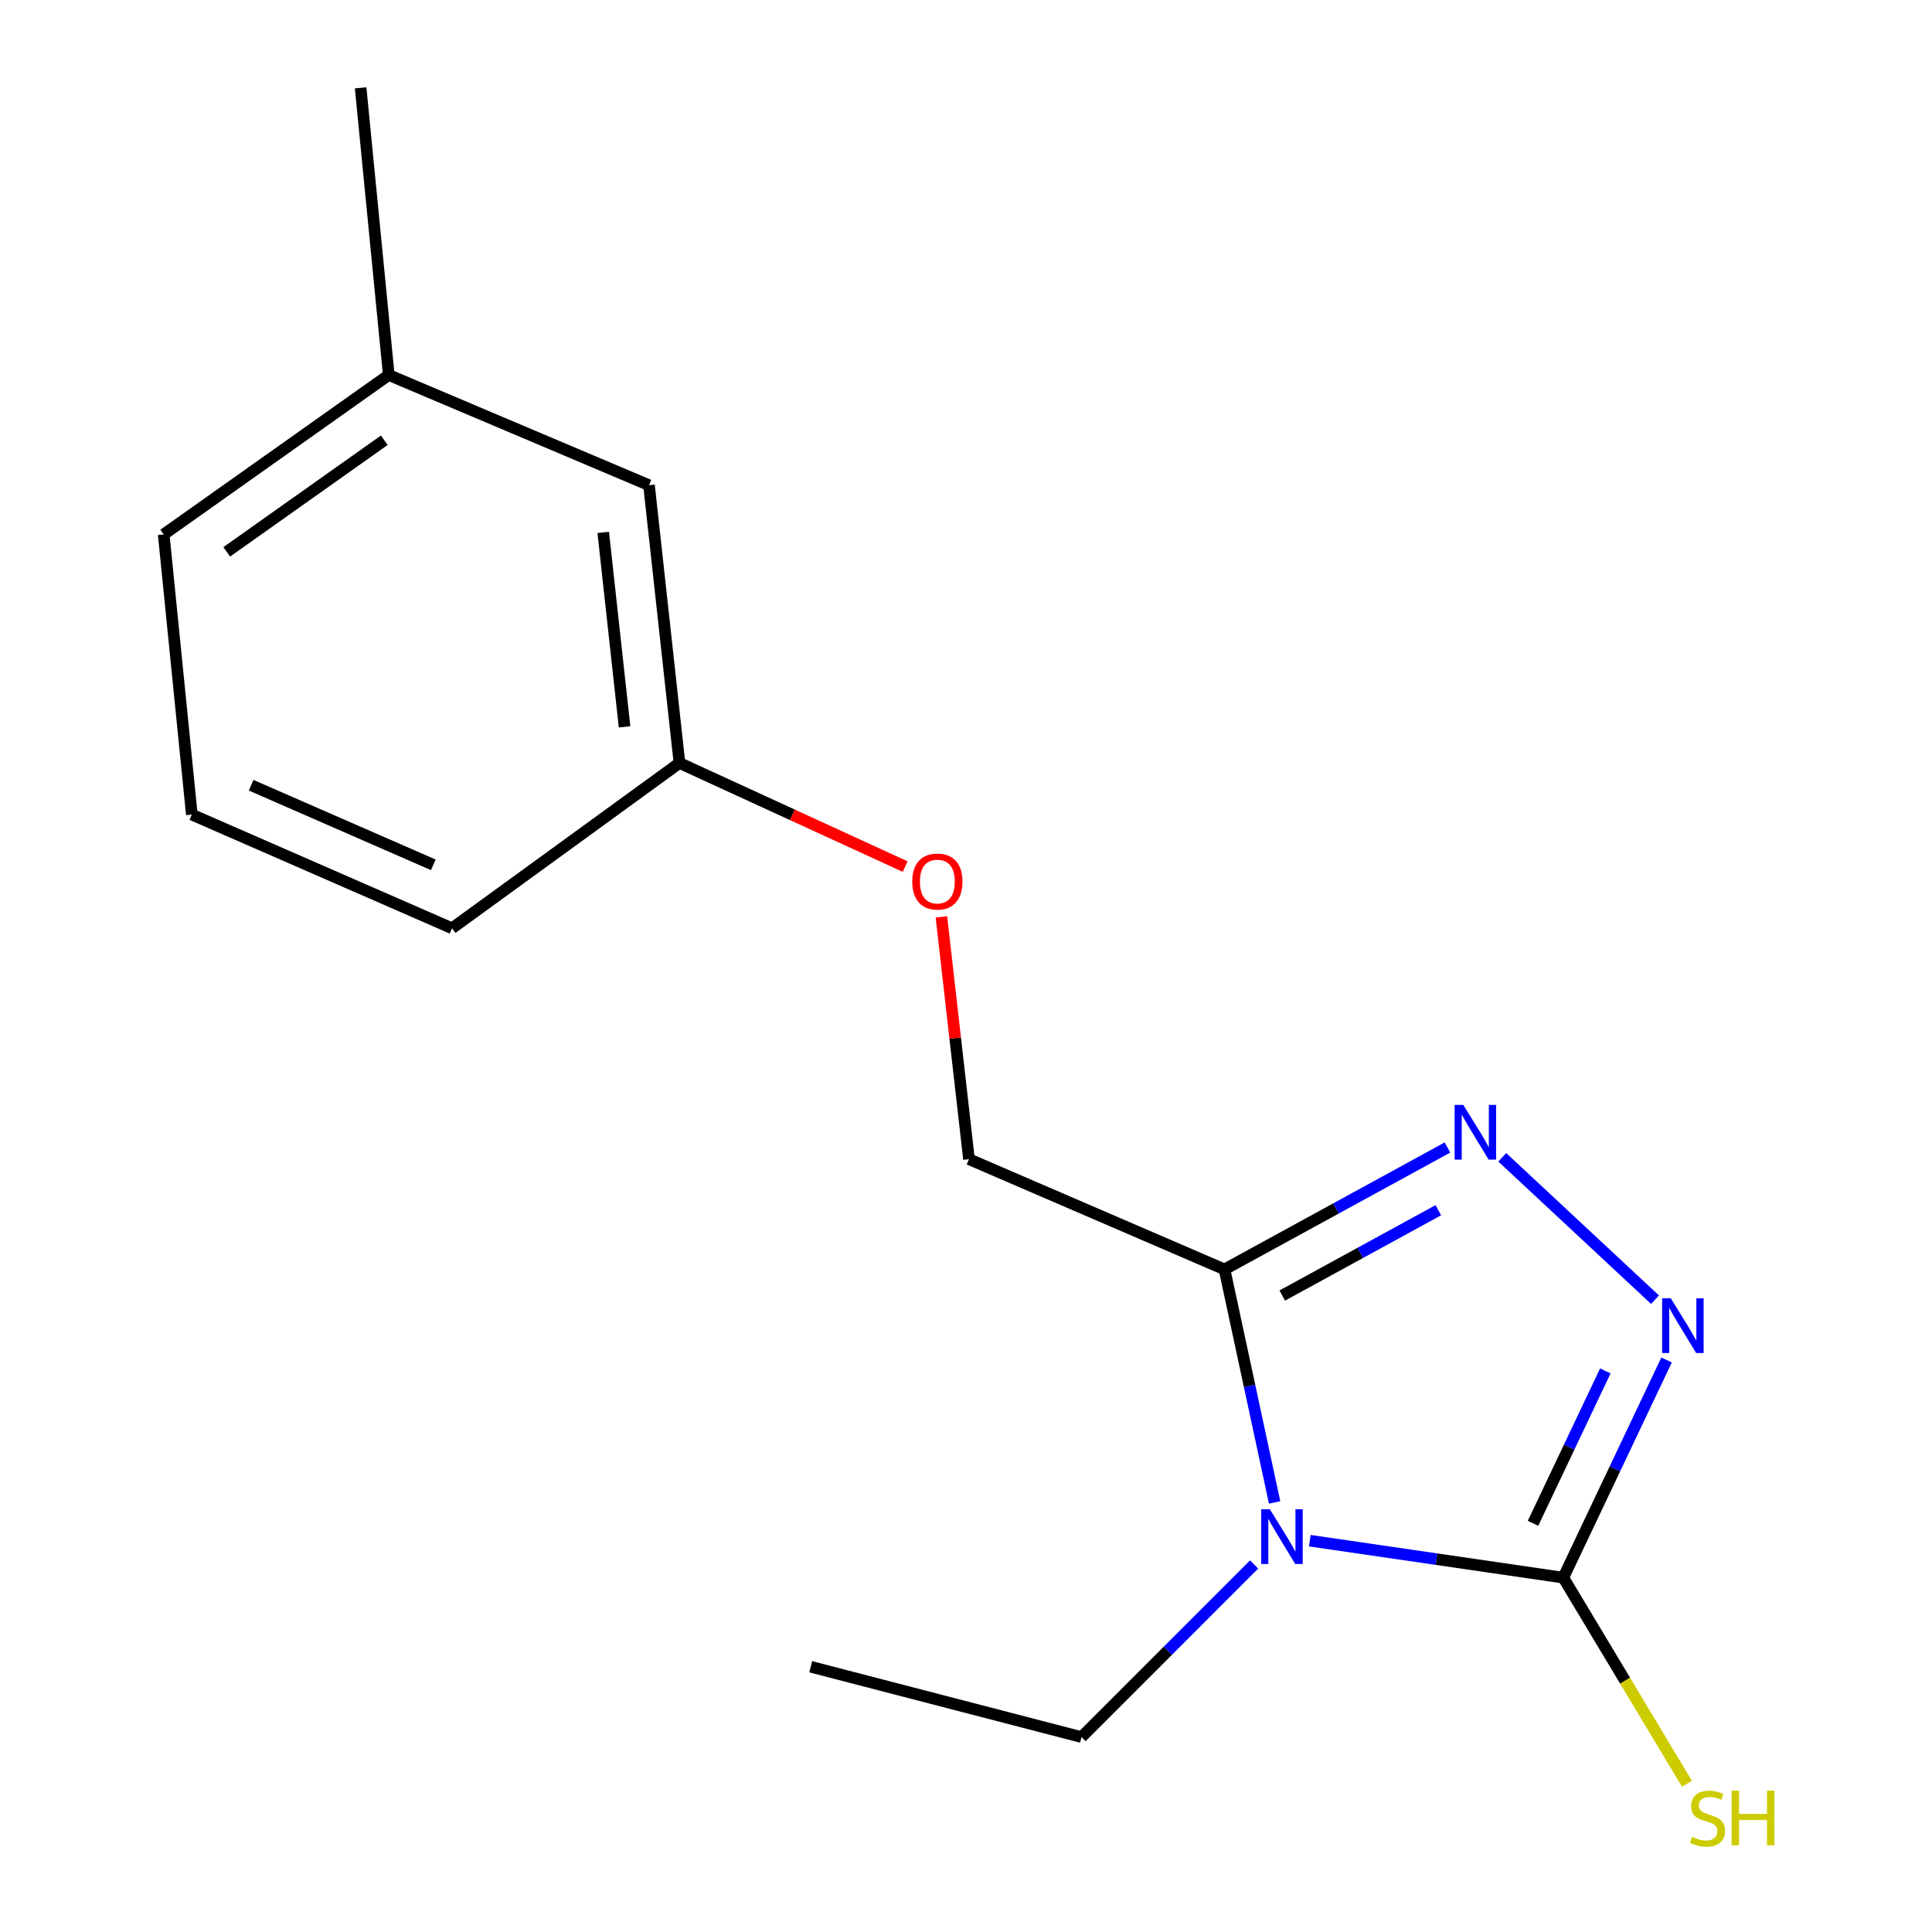 <?xml version='1.0' encoding='iso-8859-1'?>
<svg version='1.1' baseProfile='full'
              xmlns='http://www.w3.org/2000/svg'
                      xmlns:rdkit='http://www.rdkit.org/xml'
                      xmlns:xlink='http://www.w3.org/1999/xlink'
                  xml:space='preserve'
width='1000px' height='1000px' viewBox='0 0 1000 1000'>
<!-- END OF HEADER -->
<rect style='opacity:1.0;fill:#FFFFFF;stroke:none' width='1000' height='1000' x='0' y='0'> </rect>
<path class='bond-0' d='M 677.961,797.458 L 743.558,807.023' style='fill:none;fill-rule:evenodd;stroke:#0000FF;stroke-width:6px;stroke-linecap:butt;stroke-linejoin:miter;stroke-opacity:1' />
<path class='bond-0' d='M 743.558,807.023 L 809.156,816.589' style='fill:none;fill-rule:evenodd;stroke:#000000;stroke-width:6px;stroke-linecap:butt;stroke-linejoin:miter;stroke-opacity:1' />
<path class='bond-1' d='M 659.737,777.659 L 646.771,717.348' style='fill:none;fill-rule:evenodd;stroke:#0000FF;stroke-width:6px;stroke-linecap:butt;stroke-linejoin:miter;stroke-opacity:1' />
<path class='bond-1' d='M 646.771,717.348 L 633.804,657.038' style='fill:none;fill-rule:evenodd;stroke:#000000;stroke-width:6px;stroke-linecap:butt;stroke-linejoin:miter;stroke-opacity:1' />
<path class='bond-7' d='M 649.133,809.766 L 604.465,854.441' style='fill:none;fill-rule:evenodd;stroke:#0000FF;stroke-width:6px;stroke-linecap:butt;stroke-linejoin:miter;stroke-opacity:1' />
<path class='bond-7' d='M 604.465,854.441 L 559.796,899.116' style='fill:none;fill-rule:evenodd;stroke:#000000;stroke-width:6px;stroke-linecap:butt;stroke-linejoin:miter;stroke-opacity:1' />
<path class='bond-2' d='M 809.156,816.589 L 835.886,760.253' style='fill:none;fill-rule:evenodd;stroke:#000000;stroke-width:6px;stroke-linecap:butt;stroke-linejoin:miter;stroke-opacity:1' />
<path class='bond-2' d='M 835.886,760.253 L 862.617,703.918' style='fill:none;fill-rule:evenodd;stroke:#0000FF;stroke-width:6px;stroke-linecap:butt;stroke-linejoin:miter;stroke-opacity:1' />
<path class='bond-2' d='M 793.493,788.451 L 812.204,749.016' style='fill:none;fill-rule:evenodd;stroke:#000000;stroke-width:6px;stroke-linecap:butt;stroke-linejoin:miter;stroke-opacity:1' />
<path class='bond-2' d='M 812.204,749.016 L 830.915,709.582' style='fill:none;fill-rule:evenodd;stroke:#0000FF;stroke-width:6px;stroke-linecap:butt;stroke-linejoin:miter;stroke-opacity:1' />
<path class='bond-5' d='M 809.156,816.589 L 841.162,869.933' style='fill:none;fill-rule:evenodd;stroke:#000000;stroke-width:6px;stroke-linecap:butt;stroke-linejoin:miter;stroke-opacity:1' />
<path class='bond-5' d='M 841.162,869.933 L 873.167,923.278' style='fill:none;fill-rule:evenodd;stroke:#CCCC00;stroke-width:6px;stroke-linecap:butt;stroke-linejoin:miter;stroke-opacity:1' />
<path class='bond-3' d='M 633.804,657.038 L 691.506,625.488' style='fill:none;fill-rule:evenodd;stroke:#000000;stroke-width:6px;stroke-linecap:butt;stroke-linejoin:miter;stroke-opacity:1' />
<path class='bond-3' d='M 691.506,625.488 L 749.207,593.939' style='fill:none;fill-rule:evenodd;stroke:#0000FF;stroke-width:6px;stroke-linecap:butt;stroke-linejoin:miter;stroke-opacity:1' />
<path class='bond-3' d='M 663.69,670.572 L 704.081,648.488' style='fill:none;fill-rule:evenodd;stroke:#000000;stroke-width:6px;stroke-linecap:butt;stroke-linejoin:miter;stroke-opacity:1' />
<path class='bond-3' d='M 704.081,648.488 L 744.472,626.403' style='fill:none;fill-rule:evenodd;stroke:#0000FF;stroke-width:6px;stroke-linecap:butt;stroke-linejoin:miter;stroke-opacity:1' />
<path class='bond-4' d='M 633.804,657.038 L 501.544,599.995' style='fill:none;fill-rule:evenodd;stroke:#000000;stroke-width:6px;stroke-linecap:butt;stroke-linejoin:miter;stroke-opacity:1' />
<path class='bond-16' d='M 856.638,672.717 L 777.565,599.016' style='fill:none;fill-rule:evenodd;stroke:#0000FF;stroke-width:6px;stroke-linecap:butt;stroke-linejoin:miter;stroke-opacity:1' />
<path class='bond-6' d='M 501.544,599.995 L 494.406,537.287' style='fill:none;fill-rule:evenodd;stroke:#000000;stroke-width:6px;stroke-linecap:butt;stroke-linejoin:miter;stroke-opacity:1' />
<path class='bond-6' d='M 494.406,537.287 L 487.268,474.579' style='fill:none;fill-rule:evenodd;stroke:#FF0000;stroke-width:6px;stroke-linecap:butt;stroke-linejoin:miter;stroke-opacity:1' />
<path class='bond-8' d='M 468.504,448.547 L 410.098,421.734' style='fill:none;fill-rule:evenodd;stroke:#FF0000;stroke-width:6px;stroke-linecap:butt;stroke-linejoin:miter;stroke-opacity:1' />
<path class='bond-8' d='M 410.098,421.734 L 351.692,394.92' style='fill:none;fill-rule:evenodd;stroke:#000000;stroke-width:6px;stroke-linecap:butt;stroke-linejoin:miter;stroke-opacity:1' />
<path class='bond-15' d='M 559.796,899.116 L 419.628,862.709' style='fill:none;fill-rule:evenodd;stroke:#000000;stroke-width:6px;stroke-linecap:butt;stroke-linejoin:miter;stroke-opacity:1' />
<path class='bond-9' d='M 351.692,394.92 L 335.92,251.141' style='fill:none;fill-rule:evenodd;stroke:#000000;stroke-width:6px;stroke-linecap:butt;stroke-linejoin:miter;stroke-opacity:1' />
<path class='bond-9' d='M 323.269,376.212 L 312.229,275.566' style='fill:none;fill-rule:evenodd;stroke:#000000;stroke-width:6px;stroke-linecap:butt;stroke-linejoin:miter;stroke-opacity:1' />
<path class='bond-12' d='M 351.692,394.92 L 233.98,480.477' style='fill:none;fill-rule:evenodd;stroke:#000000;stroke-width:6px;stroke-linecap:butt;stroke-linejoin:miter;stroke-opacity:1' />
<path class='bond-10' d='M 335.92,251.141 L 201.228,194.098' style='fill:none;fill-rule:evenodd;stroke:#000000;stroke-width:6px;stroke-linecap:butt;stroke-linejoin:miter;stroke-opacity:1' />
<path class='bond-14' d='M 201.228,194.098 L 186.665,45.455' style='fill:none;fill-rule:evenodd;stroke:#000000;stroke-width:6px;stroke-linecap:butt;stroke-linejoin:miter;stroke-opacity:1' />
<path class='bond-17' d='M 201.228,194.098 L 84.725,276.626' style='fill:none;fill-rule:evenodd;stroke:#000000;stroke-width:6px;stroke-linecap:butt;stroke-linejoin:miter;stroke-opacity:1' />
<path class='bond-17' d='M 198.905,227.867 L 117.353,285.637' style='fill:none;fill-rule:evenodd;stroke:#000000;stroke-width:6px;stroke-linecap:butt;stroke-linejoin:miter;stroke-opacity:1' />
<path class='bond-11' d='M 99.288,421.629 L 233.98,480.477' style='fill:none;fill-rule:evenodd;stroke:#000000;stroke-width:6px;stroke-linecap:butt;stroke-linejoin:miter;stroke-opacity:1' />
<path class='bond-11' d='M 129.987,406.435 L 224.271,447.629' style='fill:none;fill-rule:evenodd;stroke:#000000;stroke-width:6px;stroke-linecap:butt;stroke-linejoin:miter;stroke-opacity:1' />
<path class='bond-13' d='M 99.288,421.629 L 84.725,276.626' style='fill:none;fill-rule:evenodd;stroke:#000000;stroke-width:6px;stroke-linecap:butt;stroke-linejoin:miter;stroke-opacity:1' />
<path  class='atom-0' d='M 657.282 781.196
L 666.562 796.196
Q 667.482 797.676, 668.962 800.356
Q 670.442 803.036, 670.522 803.196
L 670.522 781.196
L 674.282 781.196
L 674.282 809.516
L 670.402 809.516
L 660.442 793.116
Q 659.282 791.196, 658.042 788.996
Q 656.842 786.796, 656.482 786.116
L 656.482 809.516
L 652.802 809.516
L 652.802 781.196
L 657.282 781.196
' fill='#0000FF'/>
<path  class='atom-3' d='M 864.788 671.989
L 874.068 686.989
Q 874.988 688.469, 876.468 691.149
Q 877.948 693.829, 878.028 693.989
L 878.028 671.989
L 881.788 671.989
L 881.788 700.309
L 877.908 700.309
L 867.948 683.909
Q 866.788 681.989, 865.548 679.789
Q 864.348 677.589, 863.988 676.909
L 863.988 700.309
L 860.308 700.309
L 860.308 671.989
L 864.788 671.989
' fill='#0000FF'/>
<path  class='atom-4' d='M 757.387 571.884
L 766.667 586.884
Q 767.587 588.364, 769.067 591.044
Q 770.547 593.724, 770.627 593.884
L 770.627 571.884
L 774.387 571.884
L 774.387 600.204
L 770.507 600.204
L 760.547 583.804
Q 759.387 581.884, 758.147 579.684
Q 756.947 577.484, 756.587 576.804
L 756.587 600.204
L 752.907 600.204
L 752.907 571.884
L 757.387 571.884
' fill='#0000FF'/>
<path  class='atom-6' d='M 875.791 950.745
Q 876.111 950.865, 877.431 951.425
Q 878.751 951.985, 880.191 952.345
Q 881.671 952.665, 883.111 952.665
Q 885.791 952.665, 887.351 951.385
Q 888.911 950.065, 888.911 947.785
Q 888.911 946.225, 888.111 945.265
Q 887.351 944.305, 886.151 943.785
Q 884.951 943.265, 882.951 942.665
Q 880.431 941.905, 878.911 941.185
Q 877.431 940.465, 876.351 938.945
Q 875.311 937.425, 875.311 934.865
Q 875.311 931.305, 877.711 929.105
Q 880.151 926.905, 884.951 926.905
Q 888.231 926.905, 891.951 928.465
L 891.031 931.545
Q 887.631 930.145, 885.071 930.145
Q 882.311 930.145, 880.791 931.305
Q 879.271 932.425, 879.311 934.385
Q 879.311 935.905, 880.071 936.825
Q 880.871 937.745, 881.991 938.265
Q 883.151 938.785, 885.071 939.385
Q 887.631 940.185, 889.151 940.985
Q 890.671 941.785, 891.751 943.425
Q 892.871 945.025, 892.871 947.785
Q 892.871 951.705, 890.231 953.825
Q 887.631 955.905, 883.271 955.905
Q 880.751 955.905, 878.831 955.345
Q 876.951 954.825, 874.711 953.905
L 875.791 950.745
' fill='#CCCC00'/>
<path  class='atom-6' d='M 896.271 926.825
L 900.111 926.825
L 900.111 938.865
L 914.591 938.865
L 914.591 926.825
L 918.431 926.825
L 918.431 955.145
L 914.591 955.145
L 914.591 942.065
L 900.111 942.065
L 900.111 955.145
L 896.271 955.145
L 896.271 926.825
' fill='#CCCC00'/>
<path  class='atom-7' d='M 472.175 456.281
Q 472.175 449.481, 475.535 445.681
Q 478.895 441.881, 485.175 441.881
Q 491.455 441.881, 494.815 445.681
Q 498.175 449.481, 498.175 456.281
Q 498.175 463.161, 494.775 467.081
Q 491.375 470.961, 485.175 470.961
Q 478.935 470.961, 475.535 467.081
Q 472.175 463.201, 472.175 456.281
M 485.175 467.761
Q 489.495 467.761, 491.815 464.881
Q 494.175 461.961, 494.175 456.281
Q 494.175 450.721, 491.815 447.921
Q 489.495 445.081, 485.175 445.081
Q 480.855 445.081, 478.495 447.881
Q 476.175 450.681, 476.175 456.281
Q 476.175 462.001, 478.495 464.881
Q 480.855 467.761, 485.175 467.761
' fill='#FF0000'/>
</svg>
